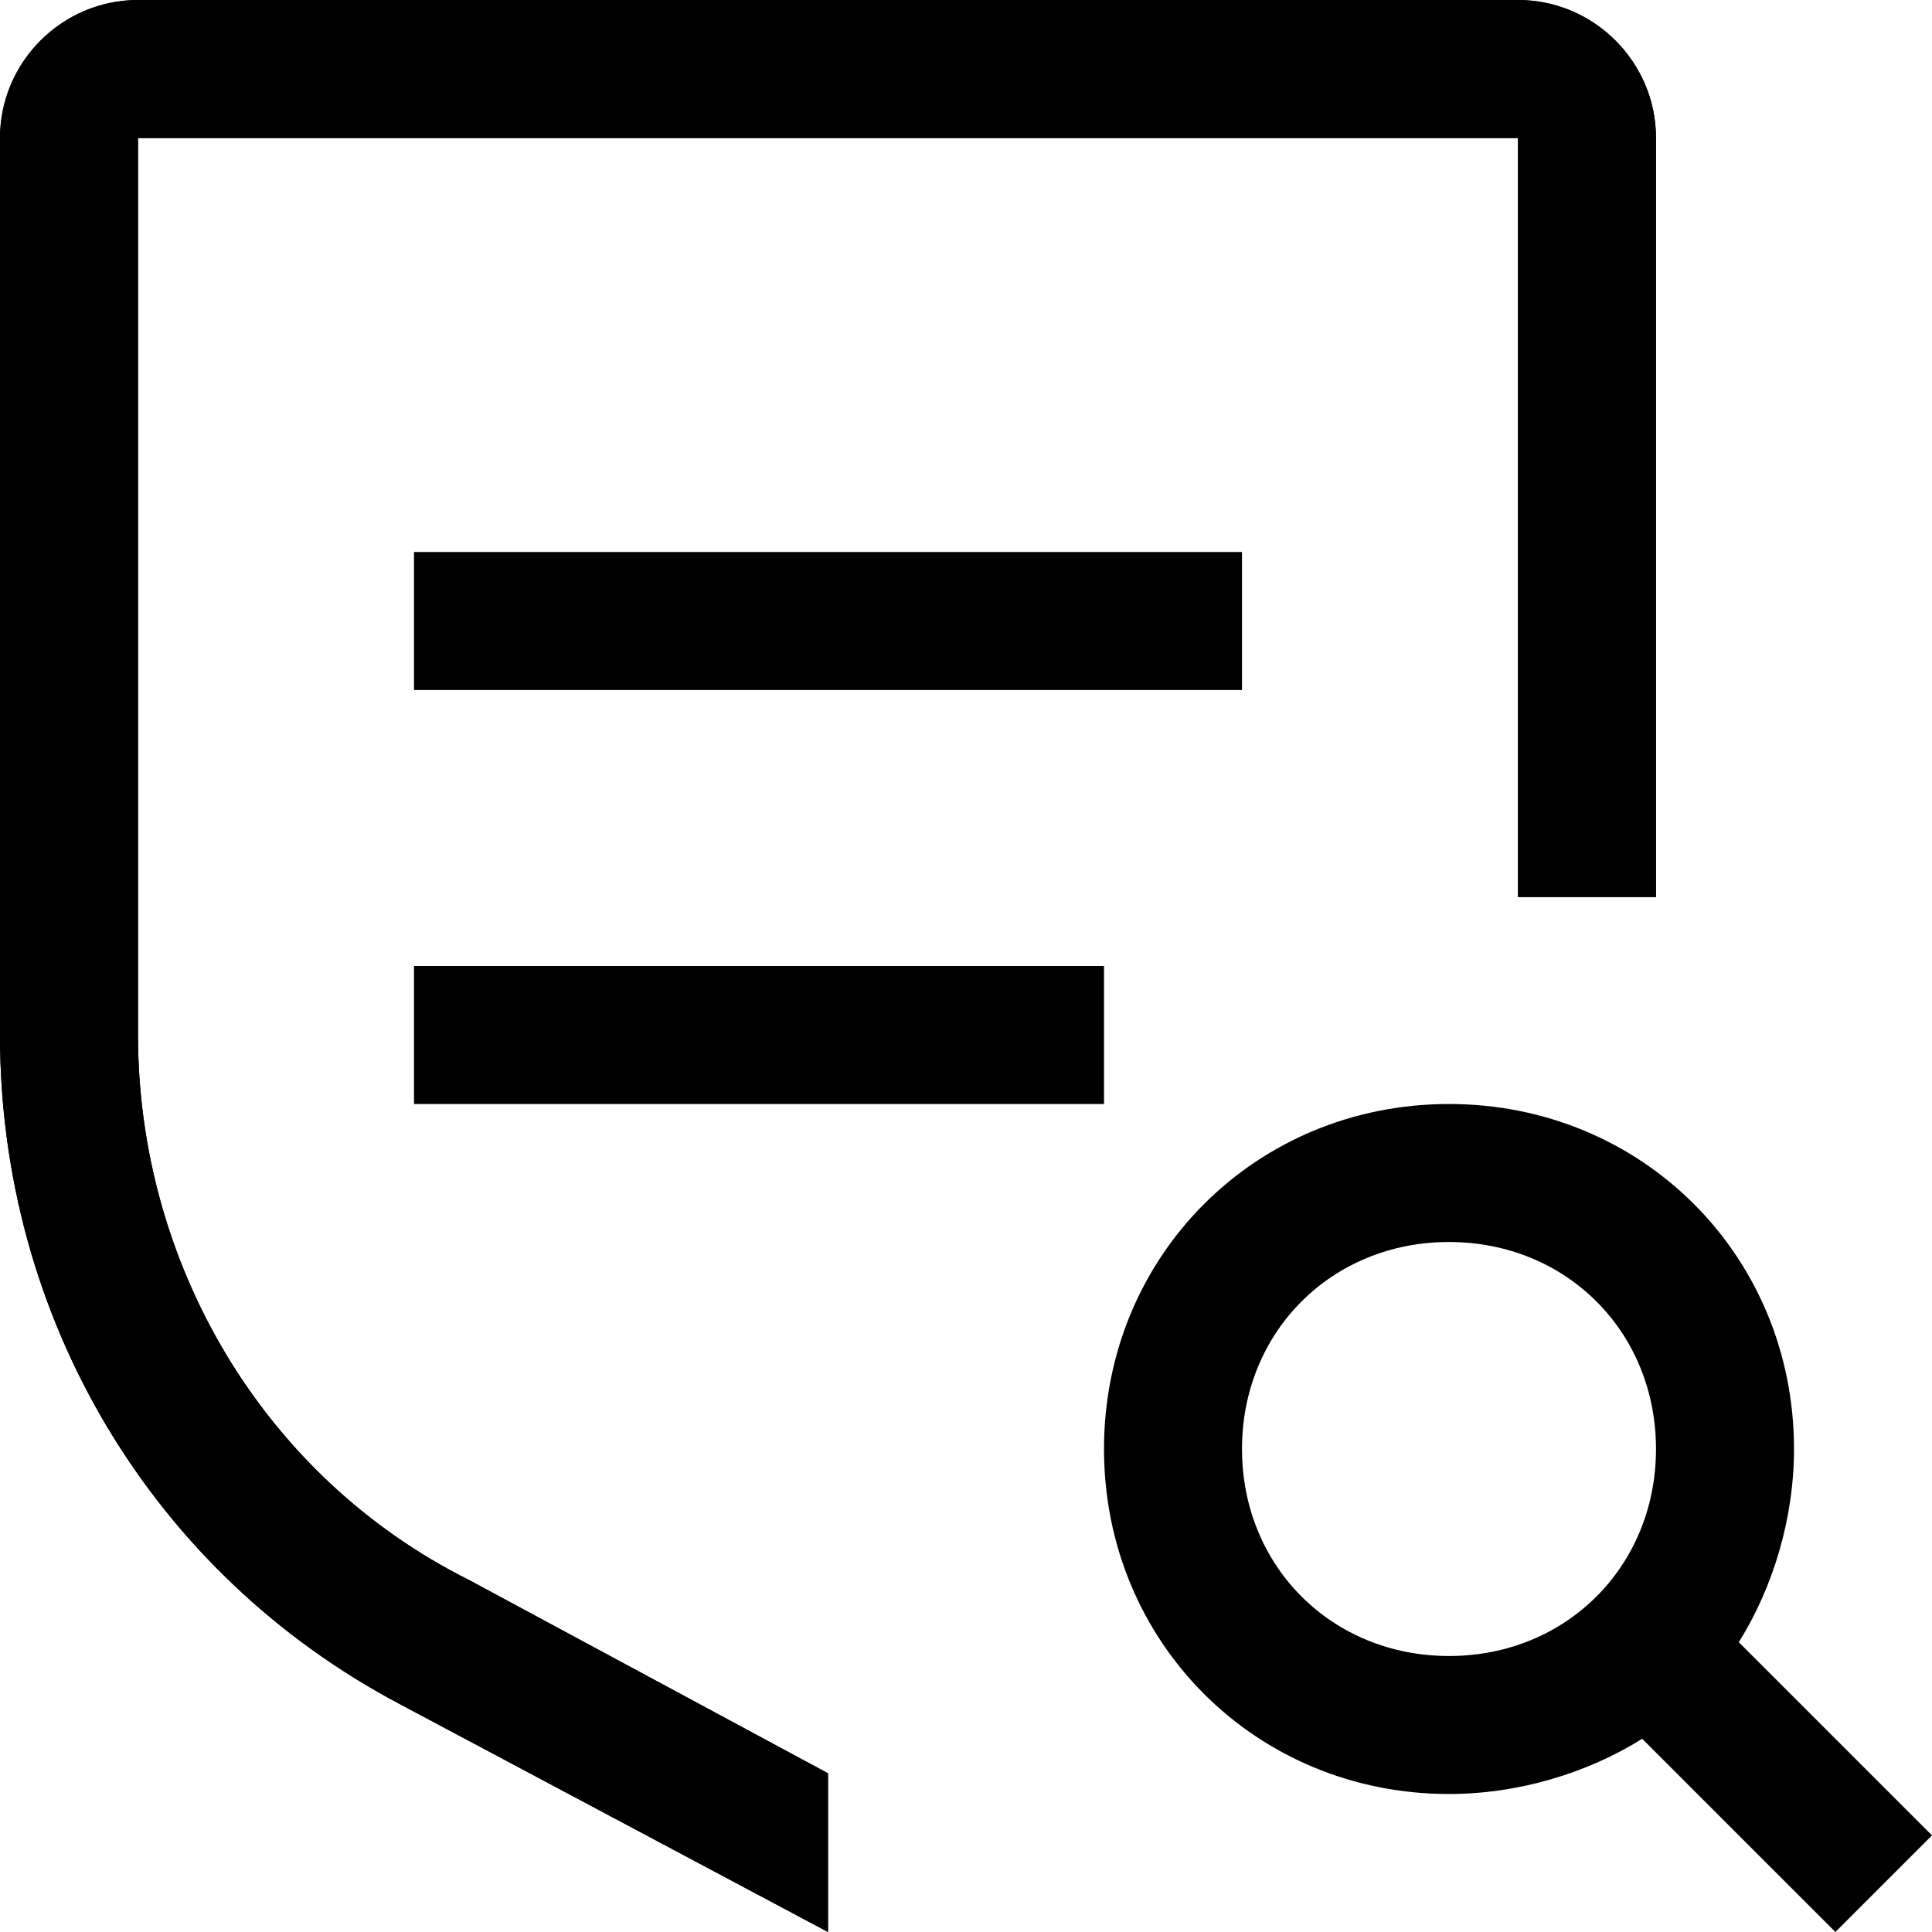 <?xml version="1.0" encoding="UTF-8"?> <svg xmlns="http://www.w3.org/2000/svg" width="14" height="14" viewBox="0 0 14 14" fill="none"><path d="M14 13.3L12.6 11.9C12.85 11.5 13 11 13 10.5C13 9.1 11.9 8 10.5 8C9.1 8 8 9.1 8 10.5C8 11.9 9.1 13 10.5 13C11 13 11.5 12.85 11.9 12.6L13.3 14L14 13.3ZM9 10.5C9 9.65 9.65 9 10.5 9C11.35 9 12 9.65 12 10.5C12 11.35 11.35 12 10.5 12C9.65 12 9 11.35 9 10.5ZM3 7H8V8H3V7ZM3 4H9V5H3V4Z" fill="black"></path><path d="M6 12.85L3.4 11.45C1.9 10.7 1 9.15 1 7.5V1H11V6.5H12V1C12 0.45 11.55 0 11 0H1C0.45 0 0 0.45 0 1V7.5C0 9.55 1.1 11.4 2.9 12.35L6 14V12.85Z" fill="black"></path><path d="M6 12.85L3.4 11.45C1.9 10.7 1 9.15 1 7.5V1H11V6.5H12V1C12 0.45 11.55 0 11 0H1C0.45 0 0 0.45 0 1V7.5C0 9.55 1.1 11.4 2.9 12.35L6 14V12.85Z" fill="black"></path></svg> 